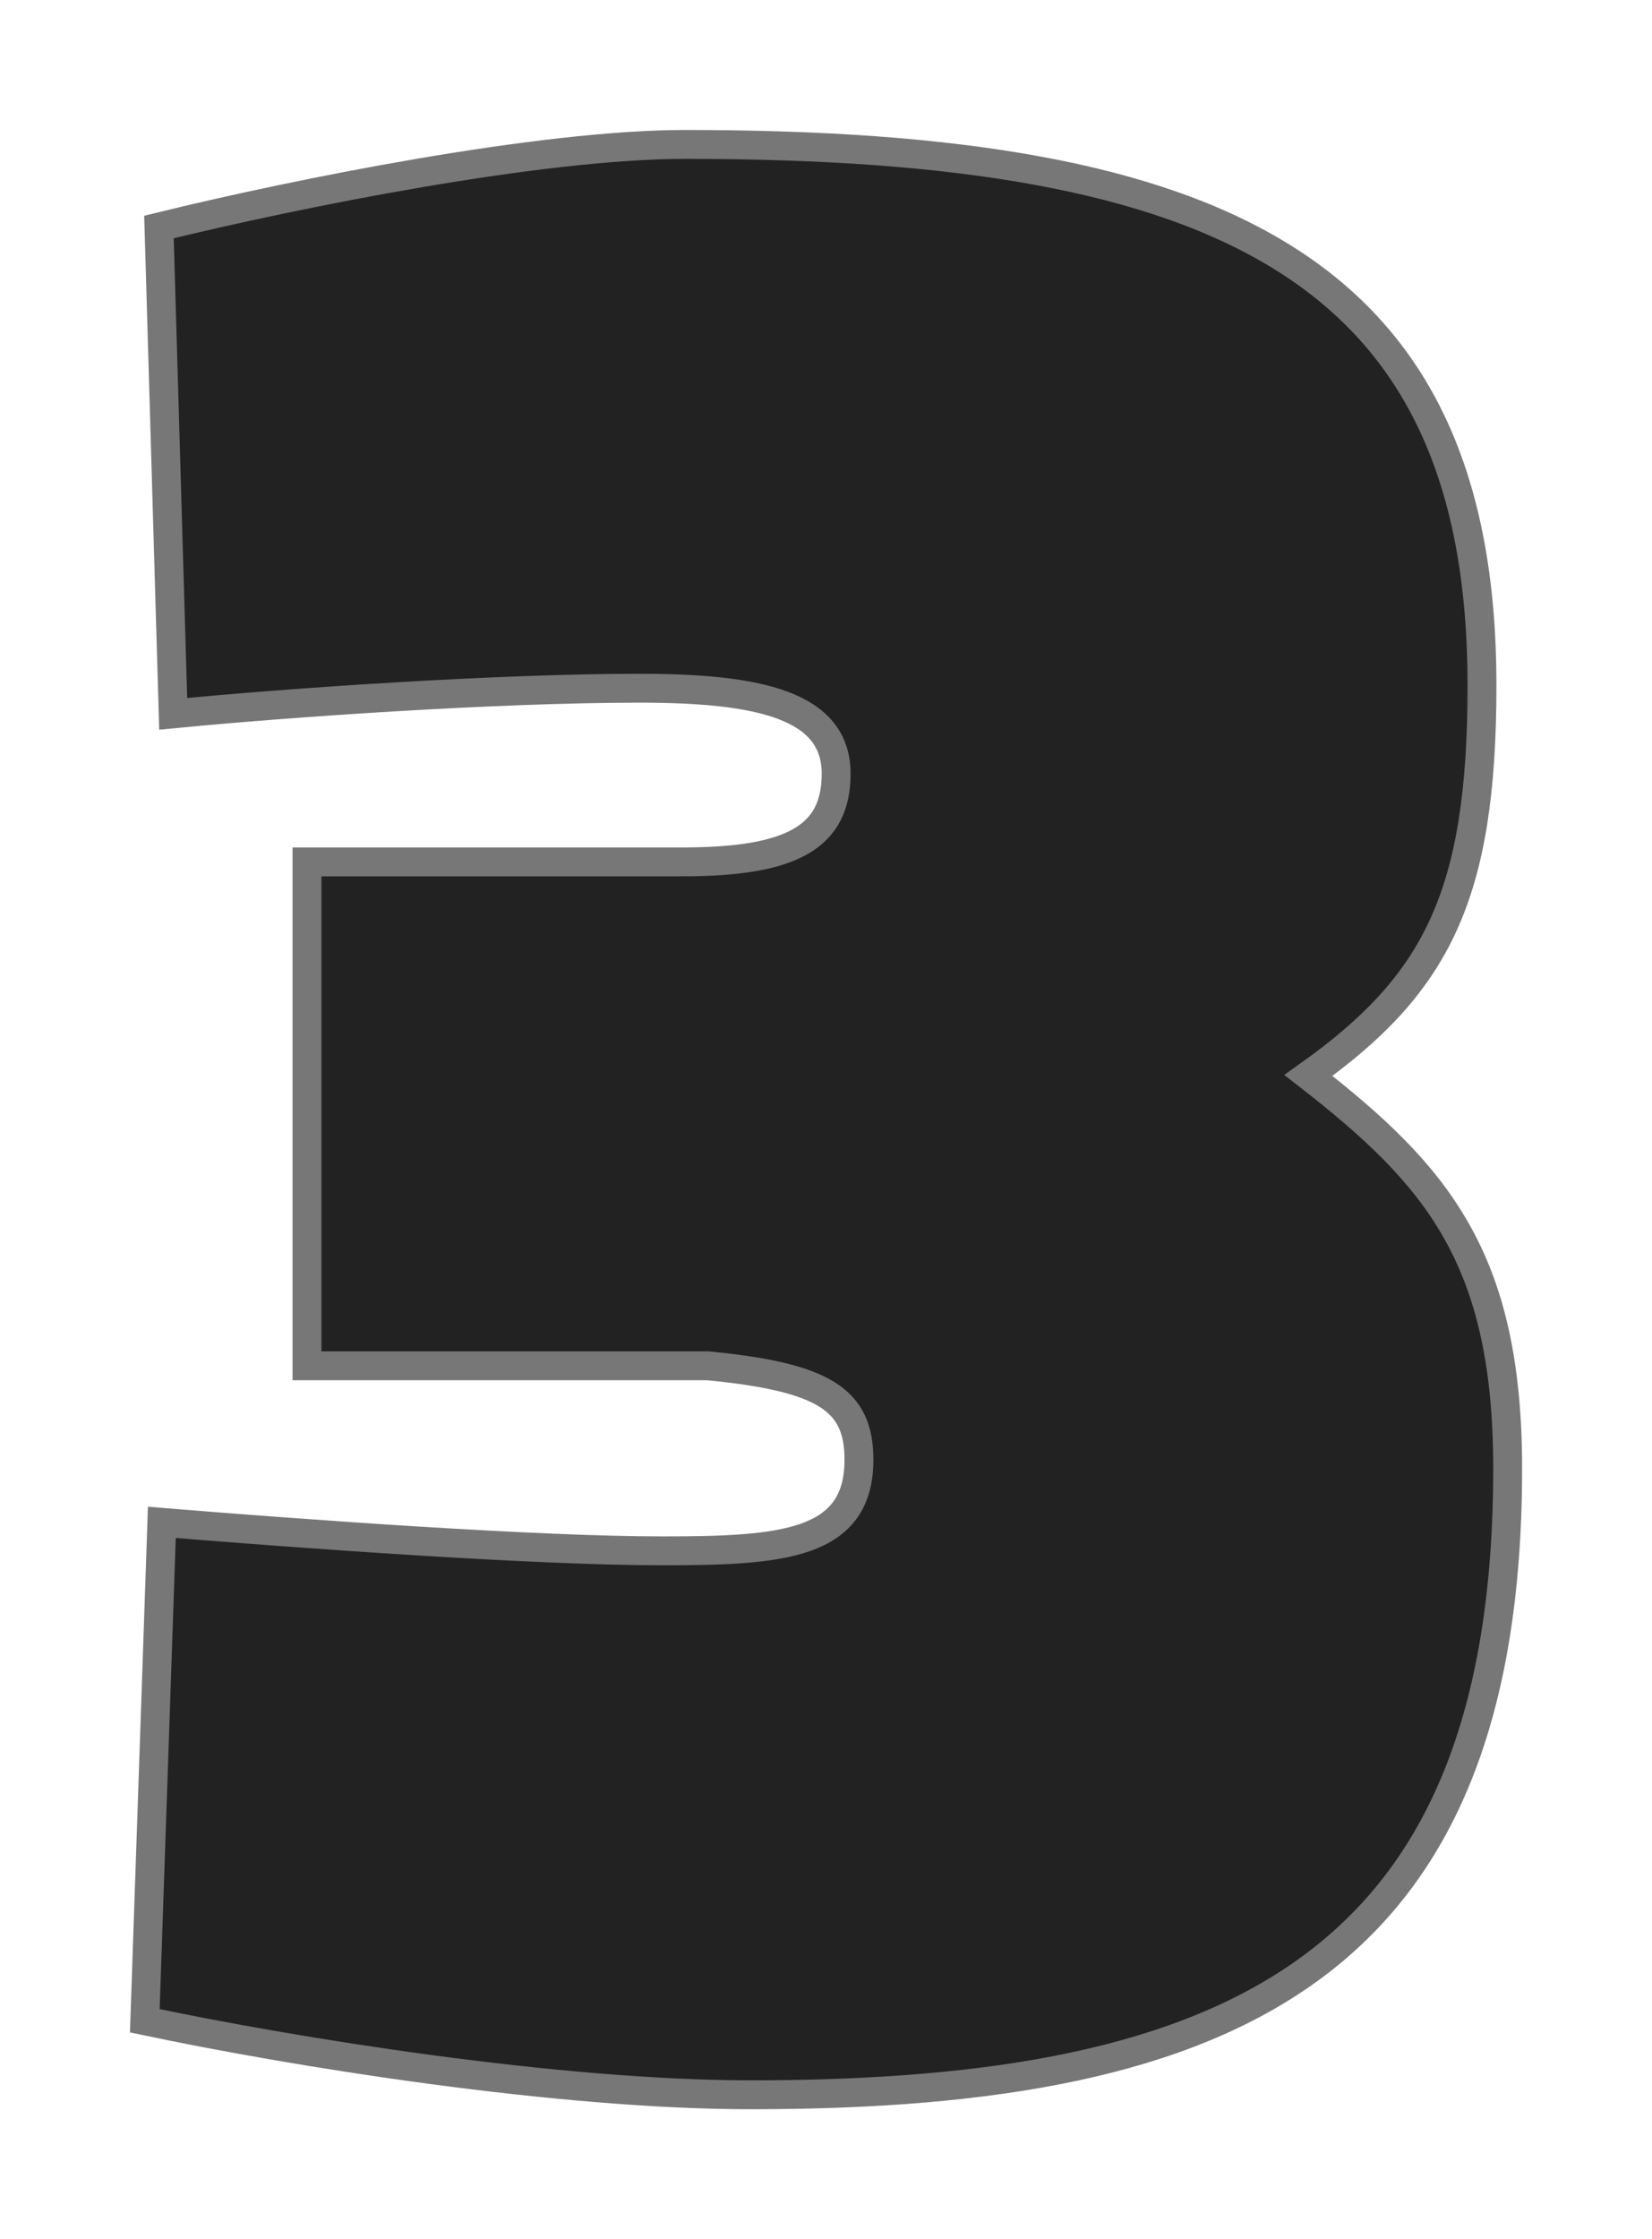 <svg xmlns="http://www.w3.org/2000/svg" xmlns:xlink="http://www.w3.org/1999/xlink" width="114.429" height="155.004" viewBox="0 0 114.429 155.004">
  <defs>
    <filter id="Path_4690" x="0" y="0" width="114.429" height="155.004" filterUnits="userSpaceOnUse">
      <feOffset dy="3" input="SourceAlpha"/>
      <feGaussianBlur stdDeviation="3" result="blur"/>
      <feFlood flood-opacity="0.4"/>
      <feComposite operator="in" in2="blur"/>
      <feComposite in="SourceGraphic"/>
    </filter>
  </defs>
  <g transform="matrix(1, 0, 0, 1, 0, 0)" filter="url(#Path_4690)">
    <path id="Path_4690-2" data-name="Path 4690" d="M47.578,27.48c33.7,0,52.423-9.066,52.423-43.358,0-14.584-4.927-20.3-13.8-27.2,8.869-6.307,12.022-12.416,12.022-27,0-28.774-17.934-37.445-55.182-37.445-10.051,0-26.8,3.35-36.46,5.715l.985,33.7c8.08-.788,22.467-1.774,32.321-1.774,8.277,0,13.6,1.182,13.6,5.912,0,4.336-2.956,6.109-10.642,6.109H16.834v34.883H44.622c8.08.788,10.445,2.365,10.445,6.5,0,5.912-5.321,6.307-13.6,6.307-8.869,0-25.029-1.182-34.686-1.971L5.6,22.356C15.848,24.524,34.177,27.48,47.578,27.48Z" transform="translate(4.43 114.52)" fill="#222" stroke="#777" stroke-width="2"/>
  </g>
</svg>
